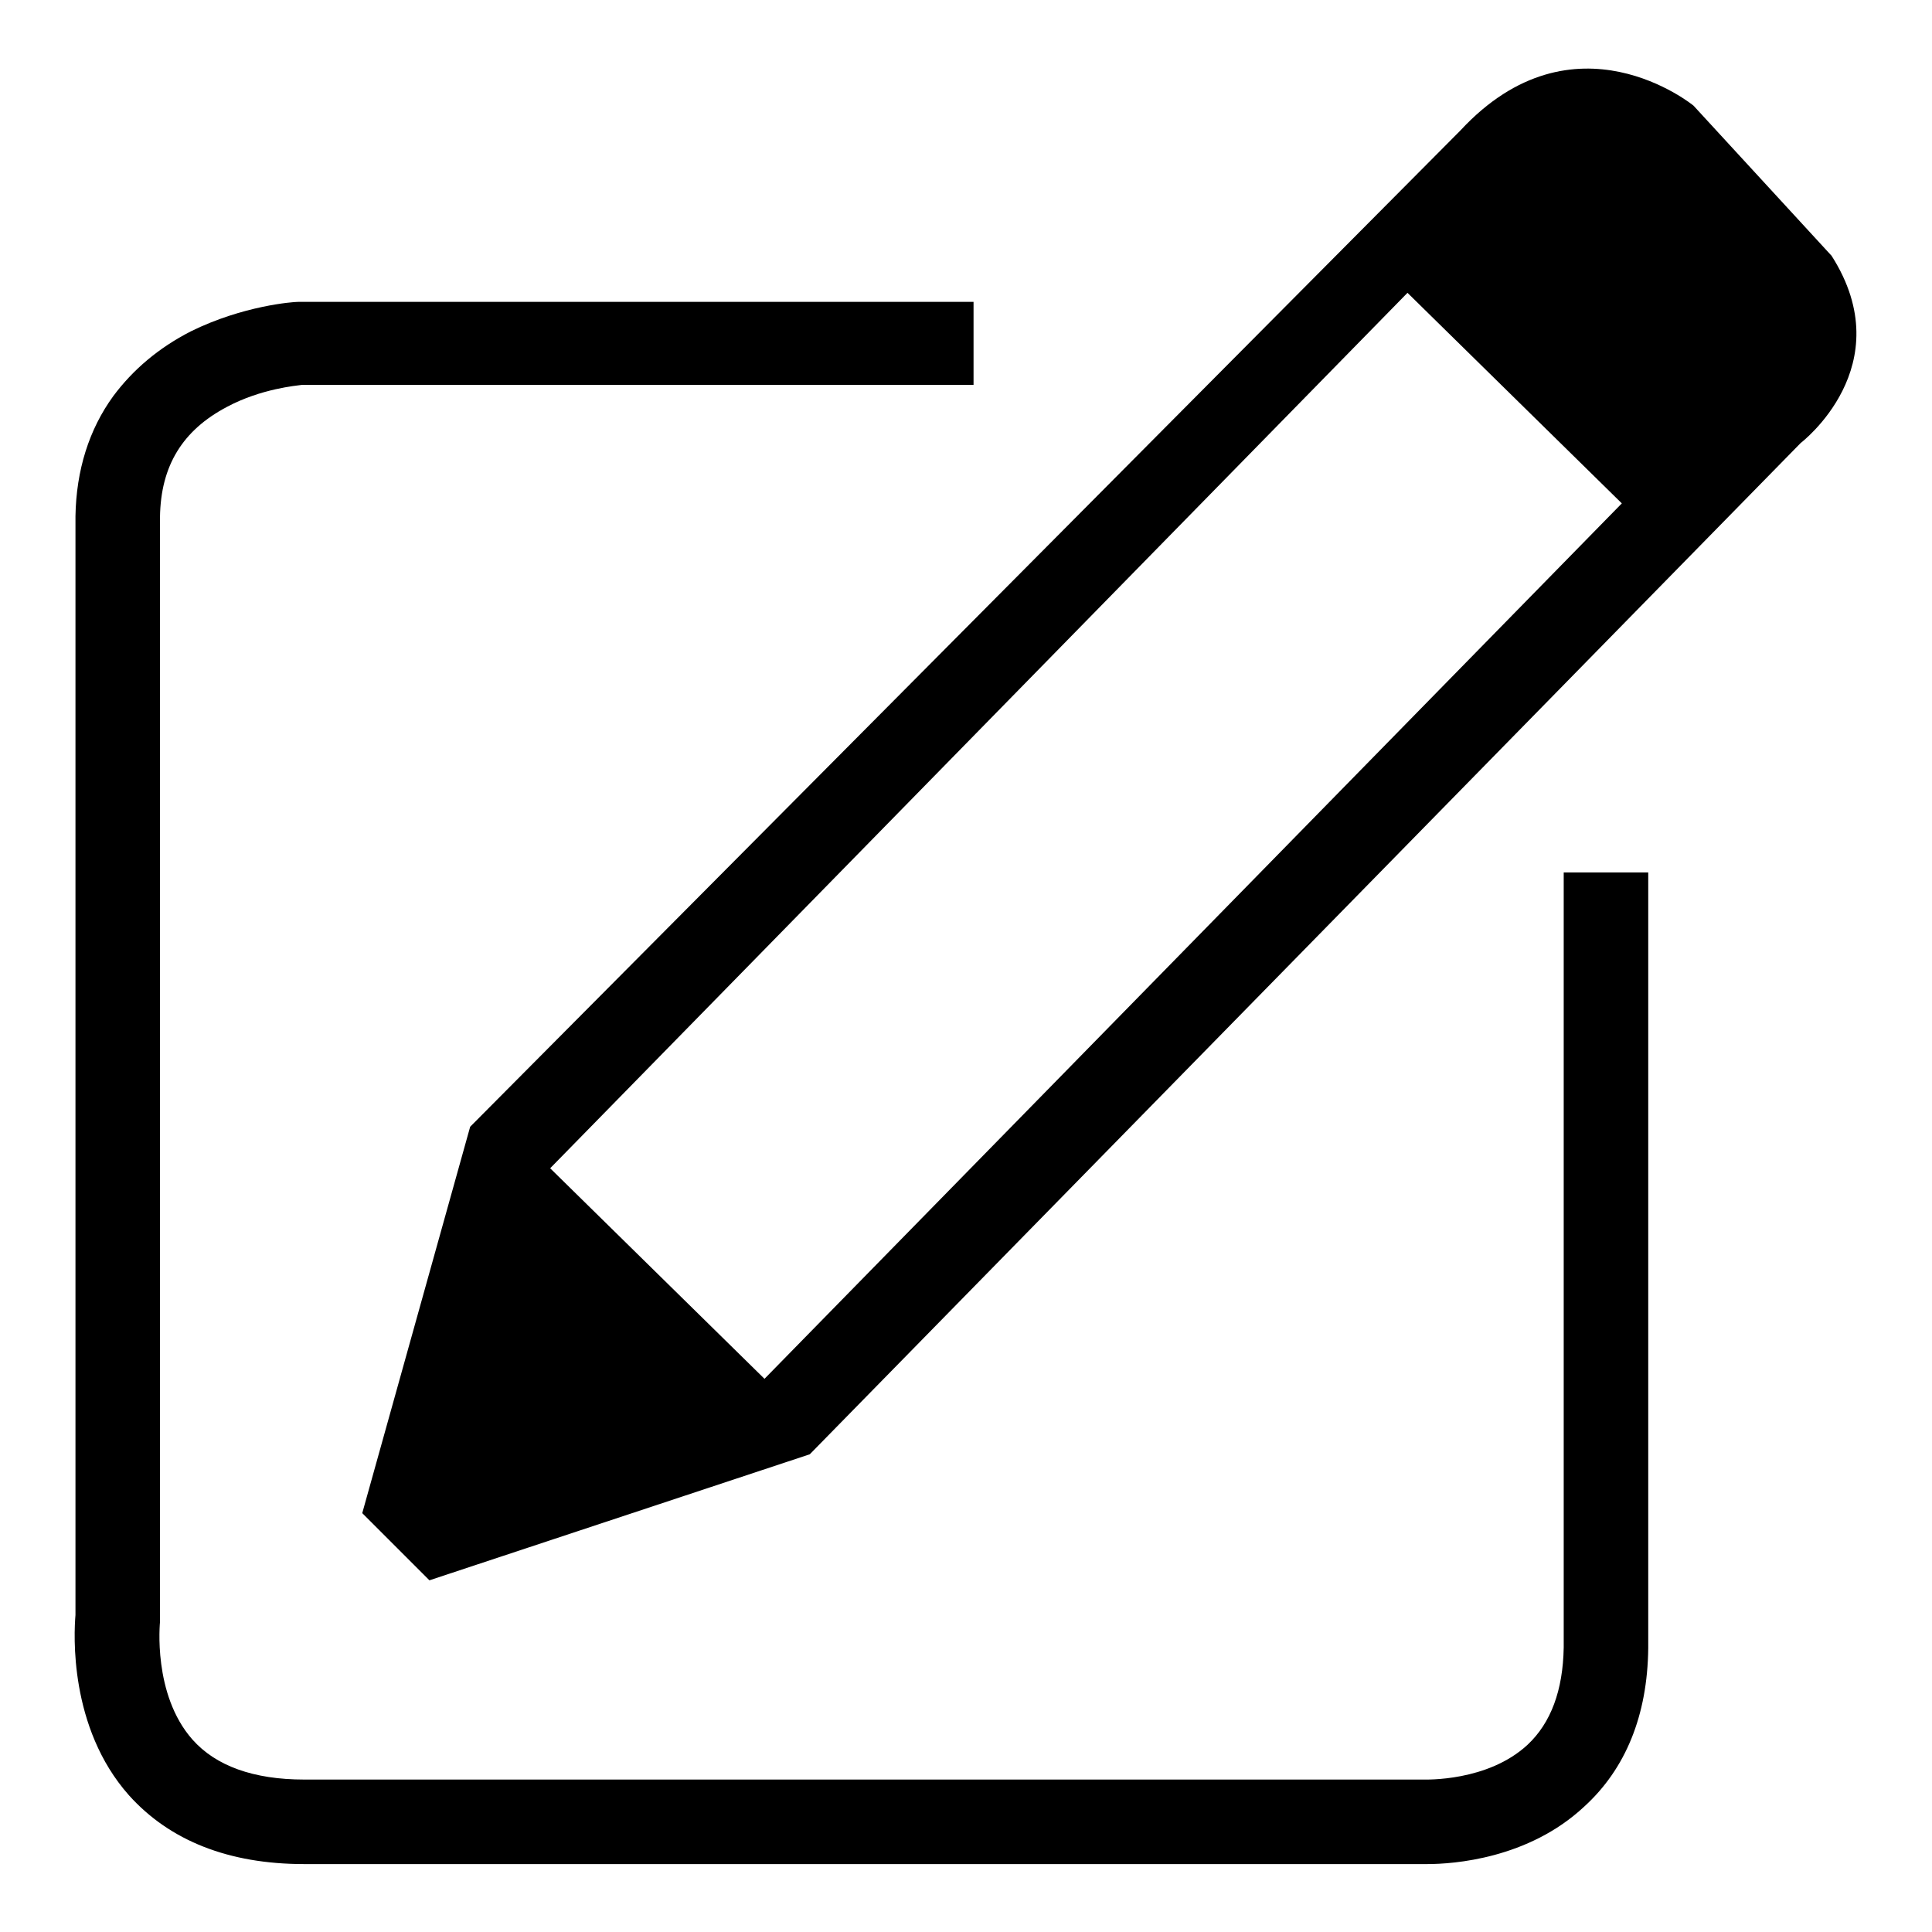 <?xml version="1.0" encoding="utf-8"?>
<!-- Svg Vector Icons : http://www.onlinewebfonts.com/icon -->
<!DOCTYPE svg PUBLIC "-//W3C//DTD SVG 1.1//EN" "http://www.w3.org/Graphics/SVG/1.1/DTD/svg11.dtd">
<svg version="1.1" xmlns="http://www.w3.org/2000/svg" xmlns:xlink="http://www.w3.org/1999/xlink" x="0px" y="0px" viewBox="0 0 256 256" enable-background="new 0 0 256 256" xml:space="preserve">
<g><g><path fill="#000000" d="M242.7,33.9L224.4,14c0,0-15.8-13-30.9,3.3L62.3,149.3L48,200.5l8.9,8.9l50.4-16.7L238.6,58.7C238.6,58.7,252,48.5,242.7,33.9z M101.3,182.7l-28.4-27.9l113.6-116l28.4,27.9L101.3,182.7z"/><path fill="#000000" d="M189.1,247c-0.5,0-0.8,0-1,0H40.3c-10,0-17.8-3.1-23.2-9.1c-8-9-7.3-21.5-7.1-23.9V68.4v0c0.1-6.1,1.8-11.5,5-15.9c2.6-3.5,6-6.4,10.3-8.6c6.9-3.4,13.5-3.9,14.2-3.9h0.3h89.2V51h-89c-0.7,0.1-5.4,0.5-9.9,2.9c-5.9,3.1-8.8,7.8-8.9,14.6v146.1l0,0.3c0,0.1-1,9.6,4.3,15.6c3.1,3.5,8.1,5.3,14.8,5.3h148.1h0.1c0.4,0,8.6,0.3,13.9-4.6c3.1-2.9,4.7-7.2,4.8-12.9V115.6h11.2v102.8v0c-0.1,8.9-3,16-8.5,21C202.5,246.3,192.6,247,189.1,247z"/></g></g>
</svg>